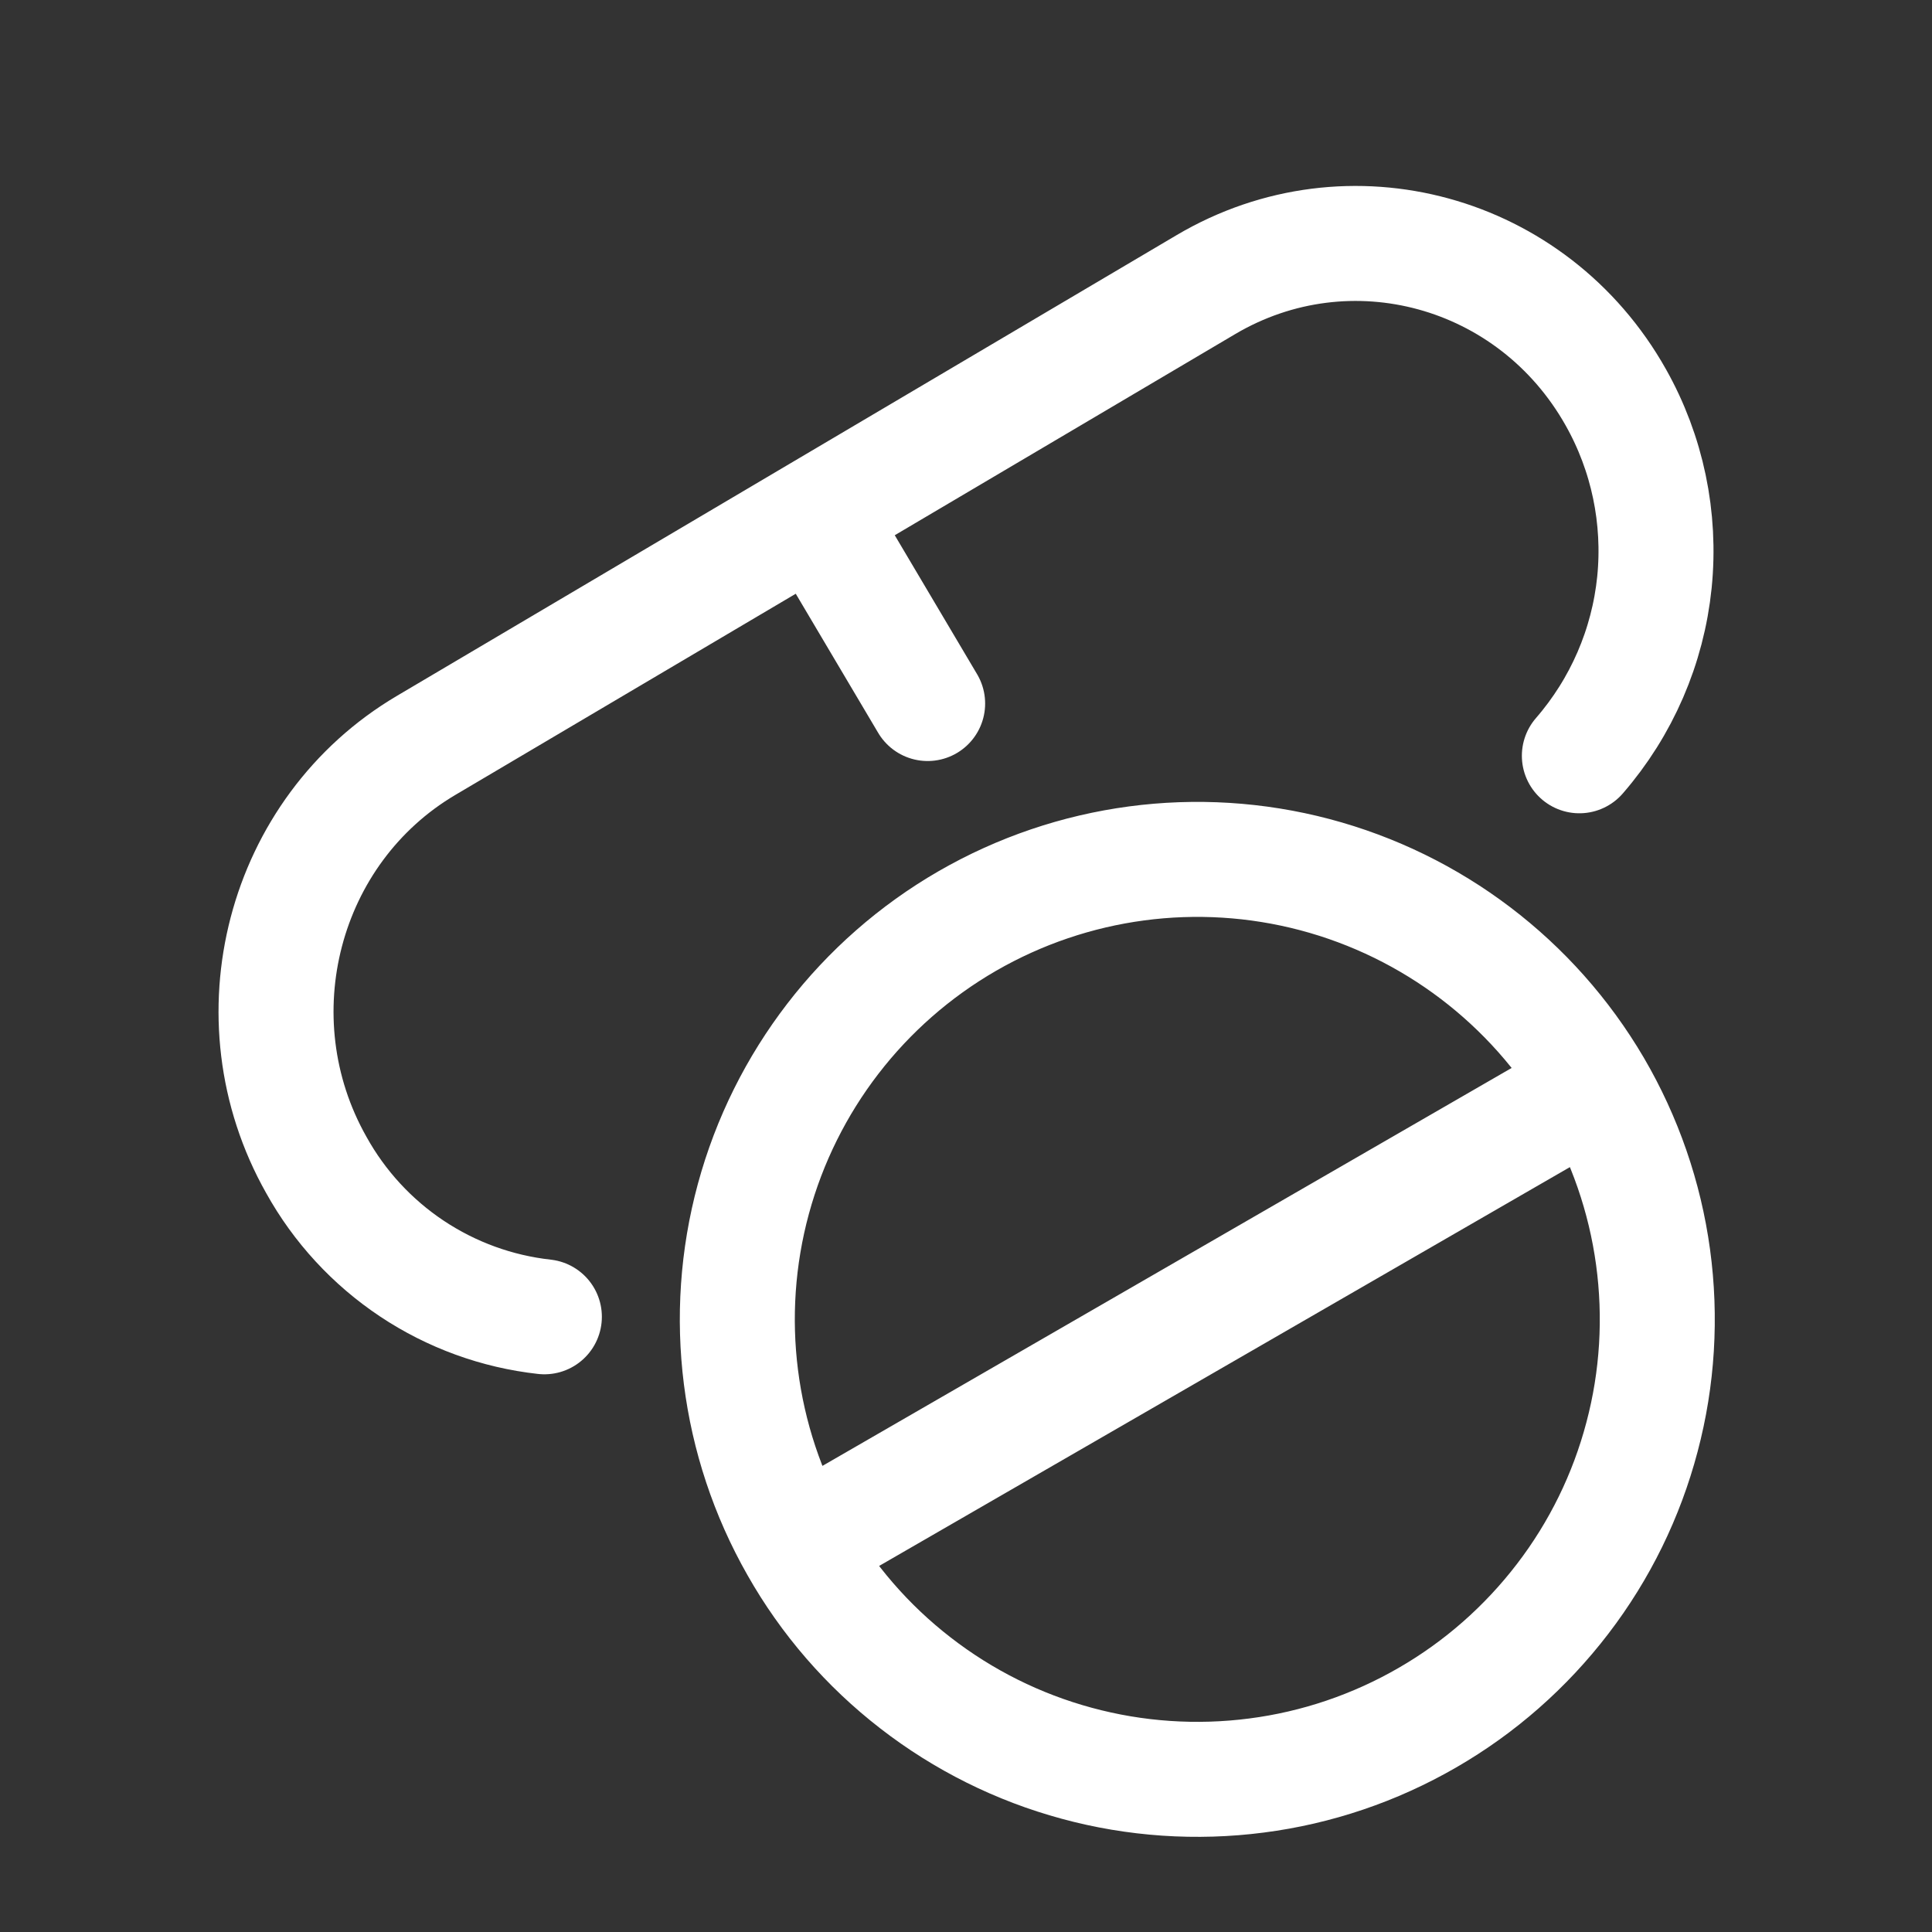 <svg width="21" height="21" viewBox="0 0 21 21" fill="none" xmlns="http://www.w3.org/2000/svg">
<rect x="0" y="0" width="21" height="21" fill="#333333" stroke="none"/>
<path d="M17.328 11.812C17.661 12.381 17.879 13.011 17.968 13.664C18.057 14.317 18.017 14.982 17.848 15.619C17.68 16.257 17.387 16.855 16.986 17.378C16.585 17.902 16.085 18.342 15.514 18.671C14.943 19.001 14.312 19.215 13.659 19.299C13.005 19.384 12.34 19.339 11.704 19.166C11.068 18.994 10.472 18.697 9.951 18.293C9.429 17.889 8.993 17.386 8.668 16.812M17.328 11.812C16.66 10.674 15.569 9.845 14.292 9.507C13.016 9.17 11.658 9.351 10.514 10.011C9.371 10.671 8.535 11.757 8.189 13.031C7.843 14.305 8.015 15.665 8.668 16.812M17.328 11.812L8.668 16.812M8.869 5.598L13.107 3.094C14.667 2.172 16.662 2.719 17.562 4.317C17.907 4.928 18.053 5.631 17.983 6.329C17.912 7.027 17.627 7.685 17.167 8.215M8.869 5.598L4.632 8.102C3.072 9.024 2.537 11.066 3.438 12.662C3.689 13.115 4.046 13.502 4.477 13.789C4.908 14.076 5.402 14.256 5.917 14.313M8.869 5.598L10.083 7.647" stroke="white" stroke-width="1.25" stroke-linecap="round" stroke-linejoin="round"/>
</svg>
